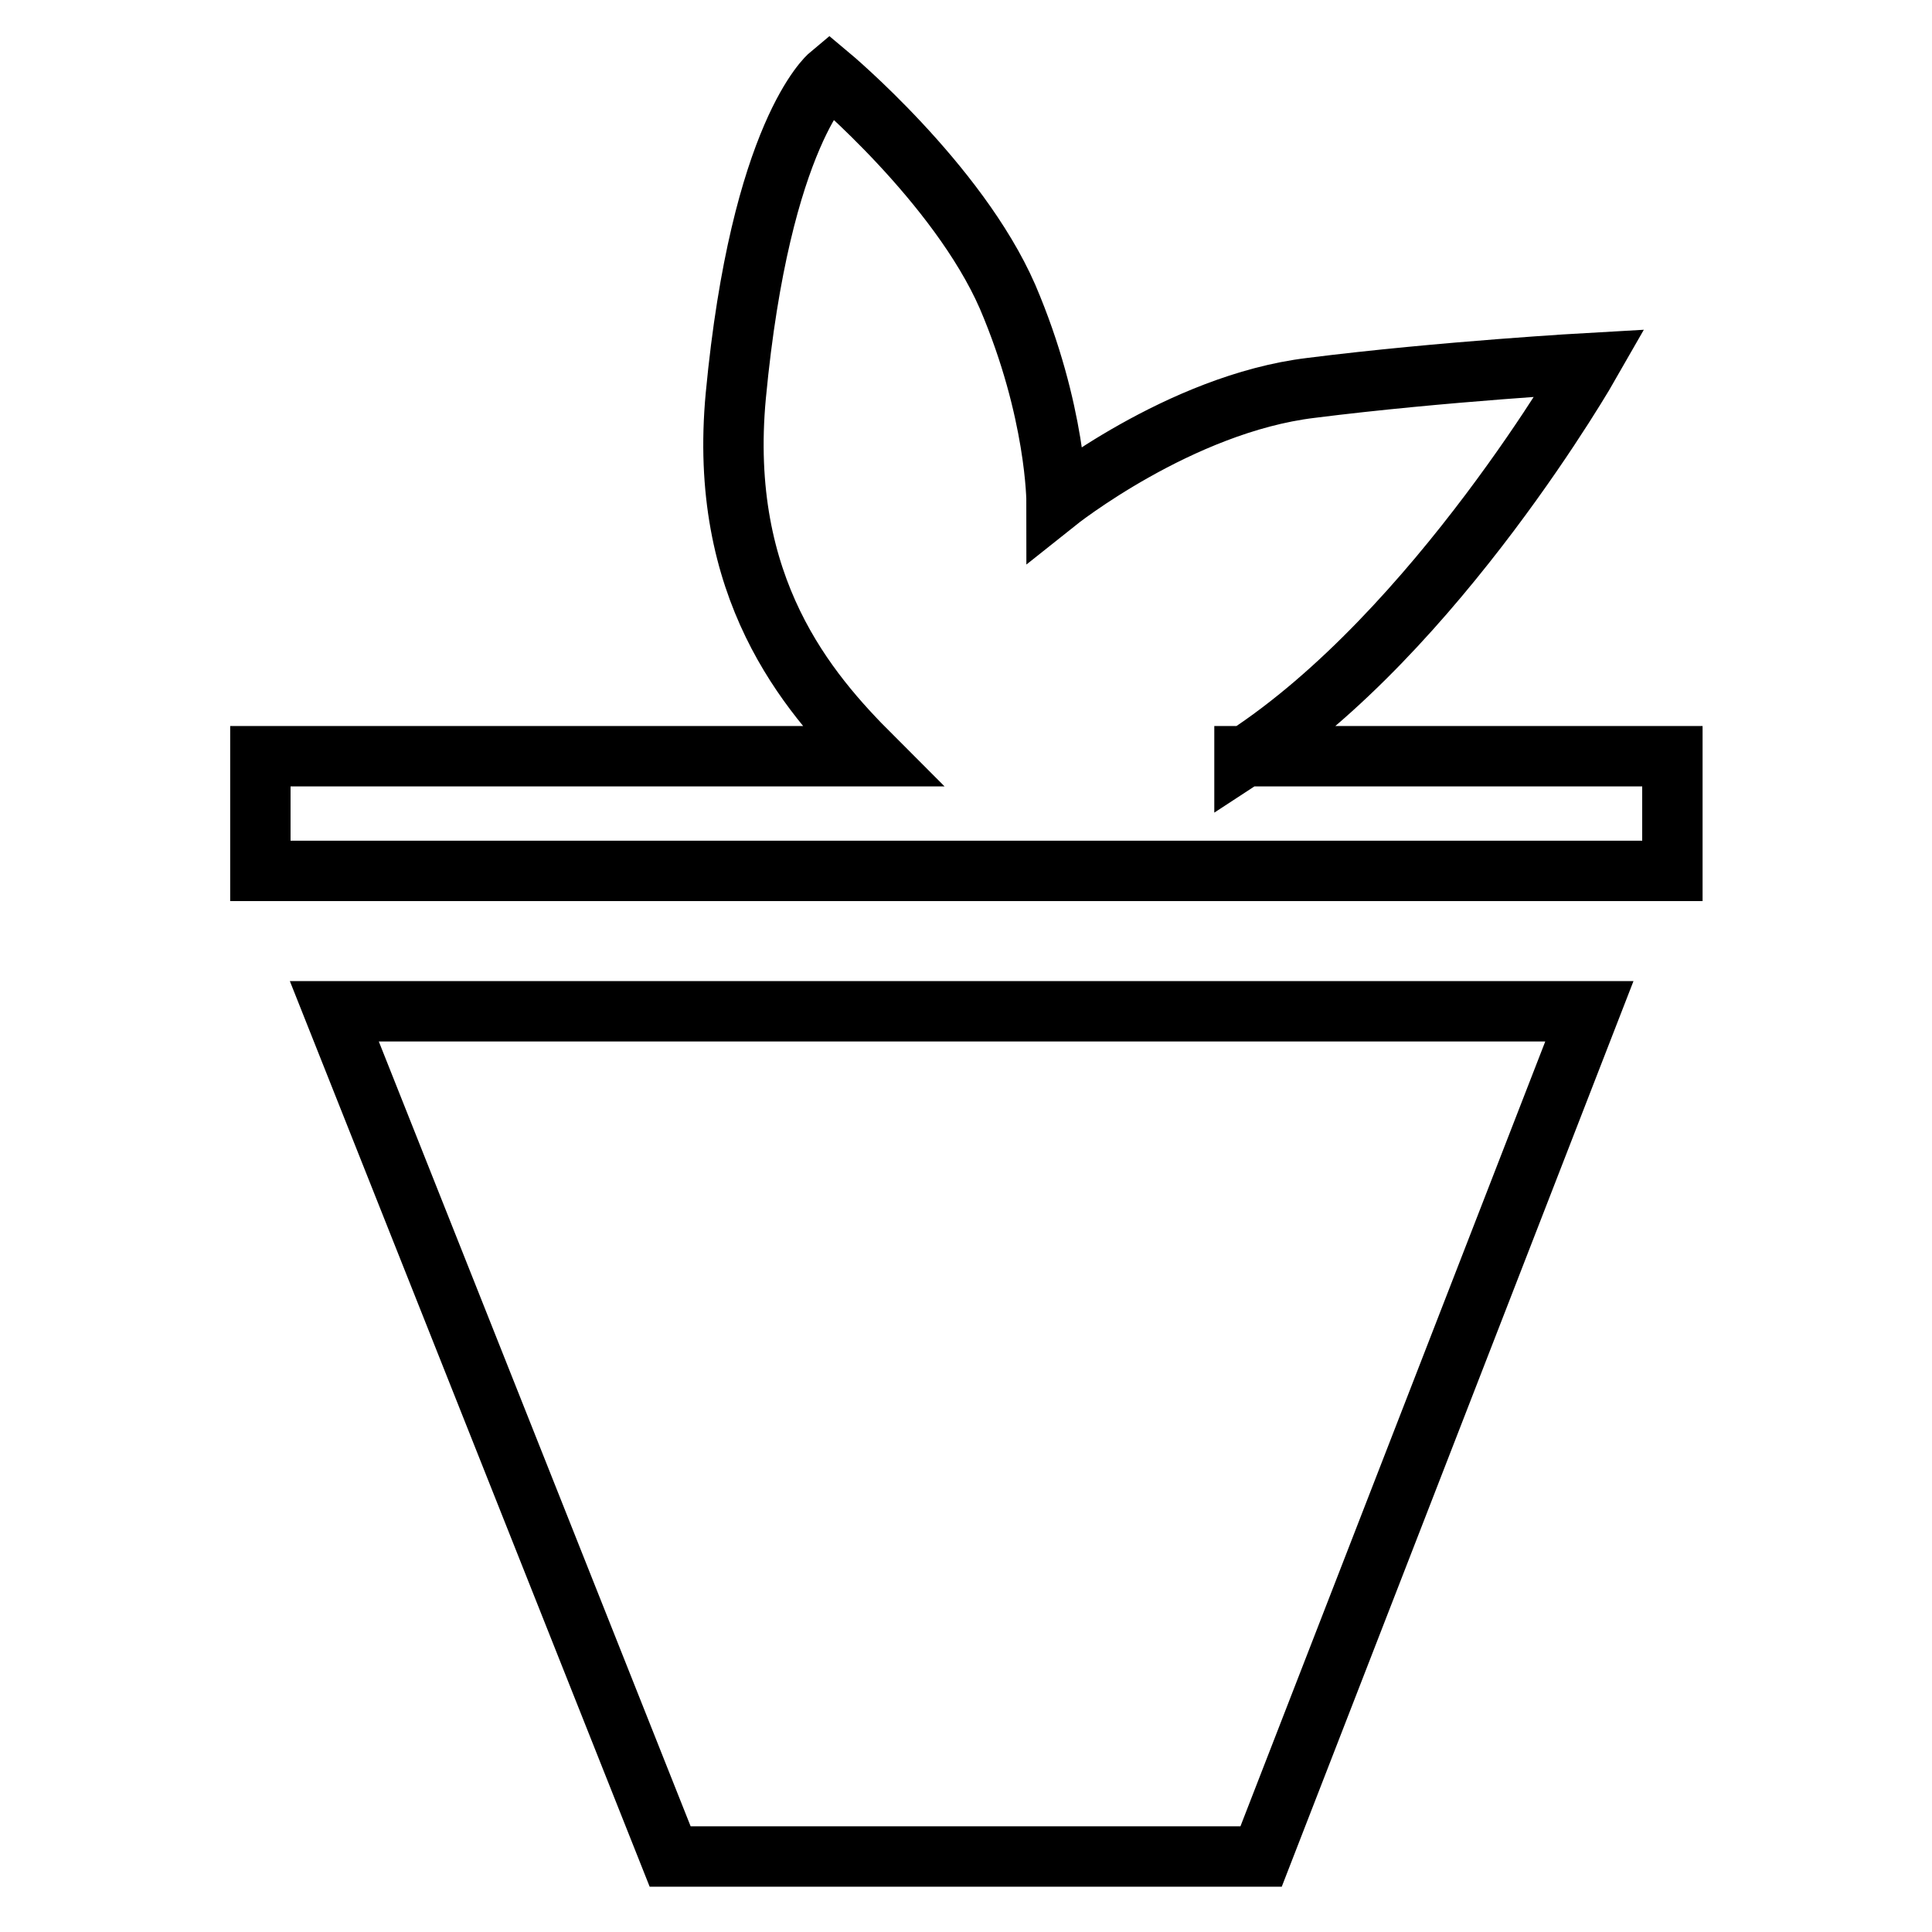 <?xml version="1.0" encoding="utf-8"?>
<!-- Svg Vector Icons : http://www.onlinewebfonts.com/icon -->
<!DOCTYPE svg PUBLIC "-//W3C//DTD SVG 1.1//EN" "http://www.w3.org/Graphics/SVG/1.1/DTD/svg11.dtd">
<svg version="1.1" xmlns="http://www.w3.org/2000/svg" xmlns:xlink="http://www.w3.org/1999/xlink" x="0px" y="0px" viewBox="0 0 256 256" enable-background="new 0 0 256 256" xml:space="preserve">
<g> <path stroke-width="8" fill-opacity="0" stroke="#000000"  d="M88.8,246h78.3l43.5-112H44.3L88.8,246z M164.9,100.3c25.5-16.6,45.8-52.2,45.8-52.2s-19.6,1.1-37,3.3 C156.3,53.5,140,66.5,140,66.5s0-12-6.5-27.2C126.9,24.2,109.9,10,109.9,10s-9.1,7.6-12.4,42.4c-2.4,25.5,9.5,39.3,18,47.8h-81 v15.2h187.1v-15.2H164.9z"/></g>
</svg>